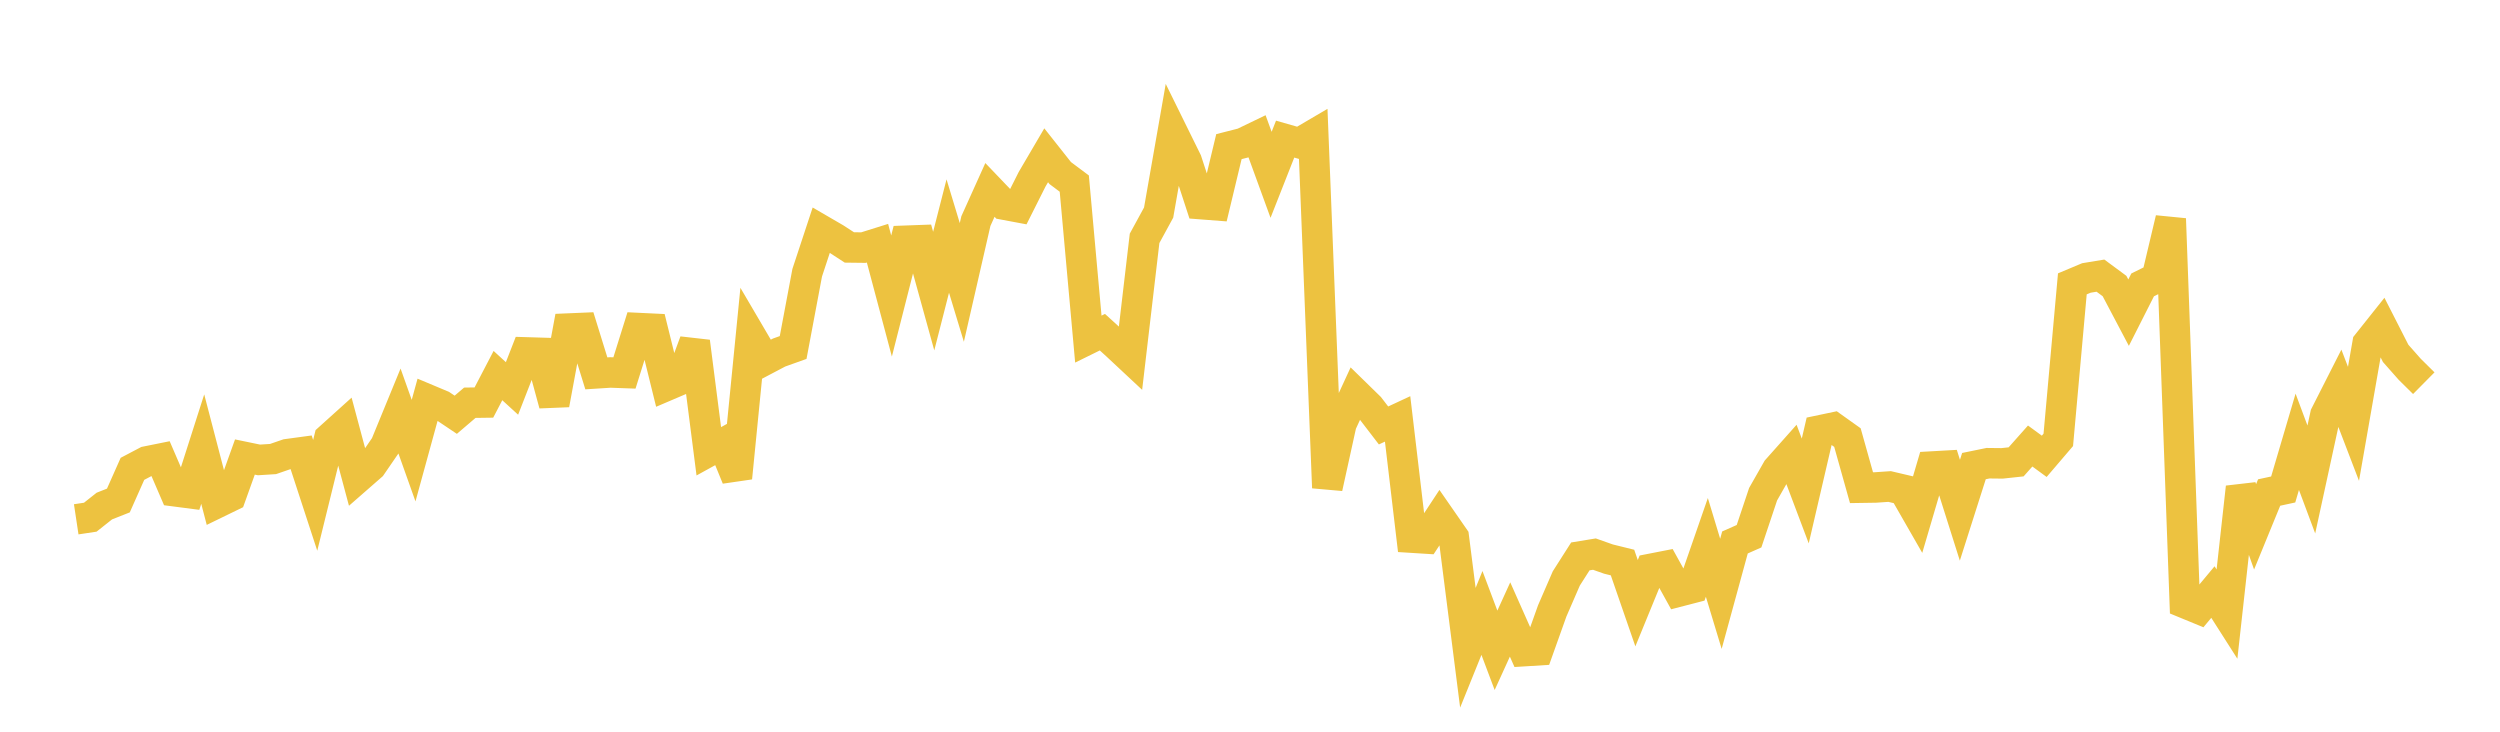 <svg width="164" height="48" xmlns="http://www.w3.org/2000/svg" xmlns:xlink="http://www.w3.org/1999/xlink"><path fill="none" stroke="rgb(237,194,64)" stroke-width="2" d="M5,34.067L5.922,33.928L6.844,33.198L7.766,32.833L8.689,30.756L9.611,30.271L10.533,30.085L11.455,32.226L12.377,32.346L13.299,29.461L14.222,33L15.144,32.551L16.066,29.98L16.988,30.171L17.91,30.113L18.832,29.795L19.754,29.67L20.677,32.495L21.599,28.752L22.521,27.921L23.443,31.368L24.365,30.562L25.287,29.219L26.21,26.971L27.132,29.562L28.054,26.203L28.976,26.59L29.898,27.208L30.82,26.42L31.743,26.407L32.665,24.638L33.587,25.482L34.509,23.117L35.431,23.145L36.353,26.531L37.275,21.554L38.198,21.515L39.12,24.493L40.042,24.434L40.964,24.467L41.886,21.52L42.808,21.564L43.731,25.303L44.653,24.909L45.575,22.413L46.497,29.605L47.419,29.097L48.341,31.351L49.263,22.038L50.186,23.612L51.108,23.126L52.03,22.796L52.952,17.892L53.874,15.097L54.796,15.633L55.719,16.232L56.641,16.243L57.563,15.954L58.485,19.419L59.407,15.793L60.329,15.759L61.251,19.095L62.174,15.484L63.096,18.528L64.018,14.504L64.94,12.459L65.862,13.422L66.784,13.595L67.707,11.759L68.629,10.187L69.551,11.353L70.473,12.043L71.395,22.245L72.317,21.791L73.24,22.632L74.162,23.493L75.084,15.636L76.006,13.945L76.928,8.692L77.85,10.563L78.772,13.39L79.695,13.461L80.617,9.619L81.539,9.384L82.461,8.939L83.383,11.468L84.305,9.126L85.228,9.39L86.15,8.848L87.072,31.996L87.994,27.806L88.916,25.807L89.838,26.708L90.76,27.91L91.683,27.48L92.605,35.269L93.527,35.327L94.449,33.925L95.371,35.255L96.293,42.494L97.216,40.21L98.138,42.66L99.06,40.638L99.982,42.715L100.904,42.658L101.826,40.074L102.749,37.946L103.671,36.5L104.593,36.349L105.515,36.675L106.437,36.903L107.359,39.57L108.281,37.319L109.204,37.138L110.126,38.806L111.048,38.567L111.97,35.909L112.892,38.956L113.814,35.585L114.737,35.176L115.659,32.42L116.581,30.8L117.503,29.764L118.425,32.208L119.347,28.241L120.269,28.047L121.192,28.705L122.114,31.992L123.036,31.978L123.958,31.915L124.88,32.132L125.802,33.74L126.725,30.605L127.647,30.553L128.569,33.471L129.491,30.576L130.413,30.387L131.335,30.397L132.257,30.298L133.18,29.259L134.102,29.934L135.024,28.855L135.946,18.621L136.868,18.234L137.79,18.082L138.713,18.764L139.635,20.511L140.557,18.689L141.479,18.233L142.401,14.351L143.323,39.565L144.246,39.945L145.168,38.839L146.09,40.285L147.012,31.964L147.934,34.56L148.856,32.309L149.778,32.11L150.701,28.982L151.623,31.454L152.545,27.214L153.467,25.397L154.389,27.804L155.311,22.533L156.234,21.373L157.156,23.182L158.078,24.225L159,25.137"></path></svg>